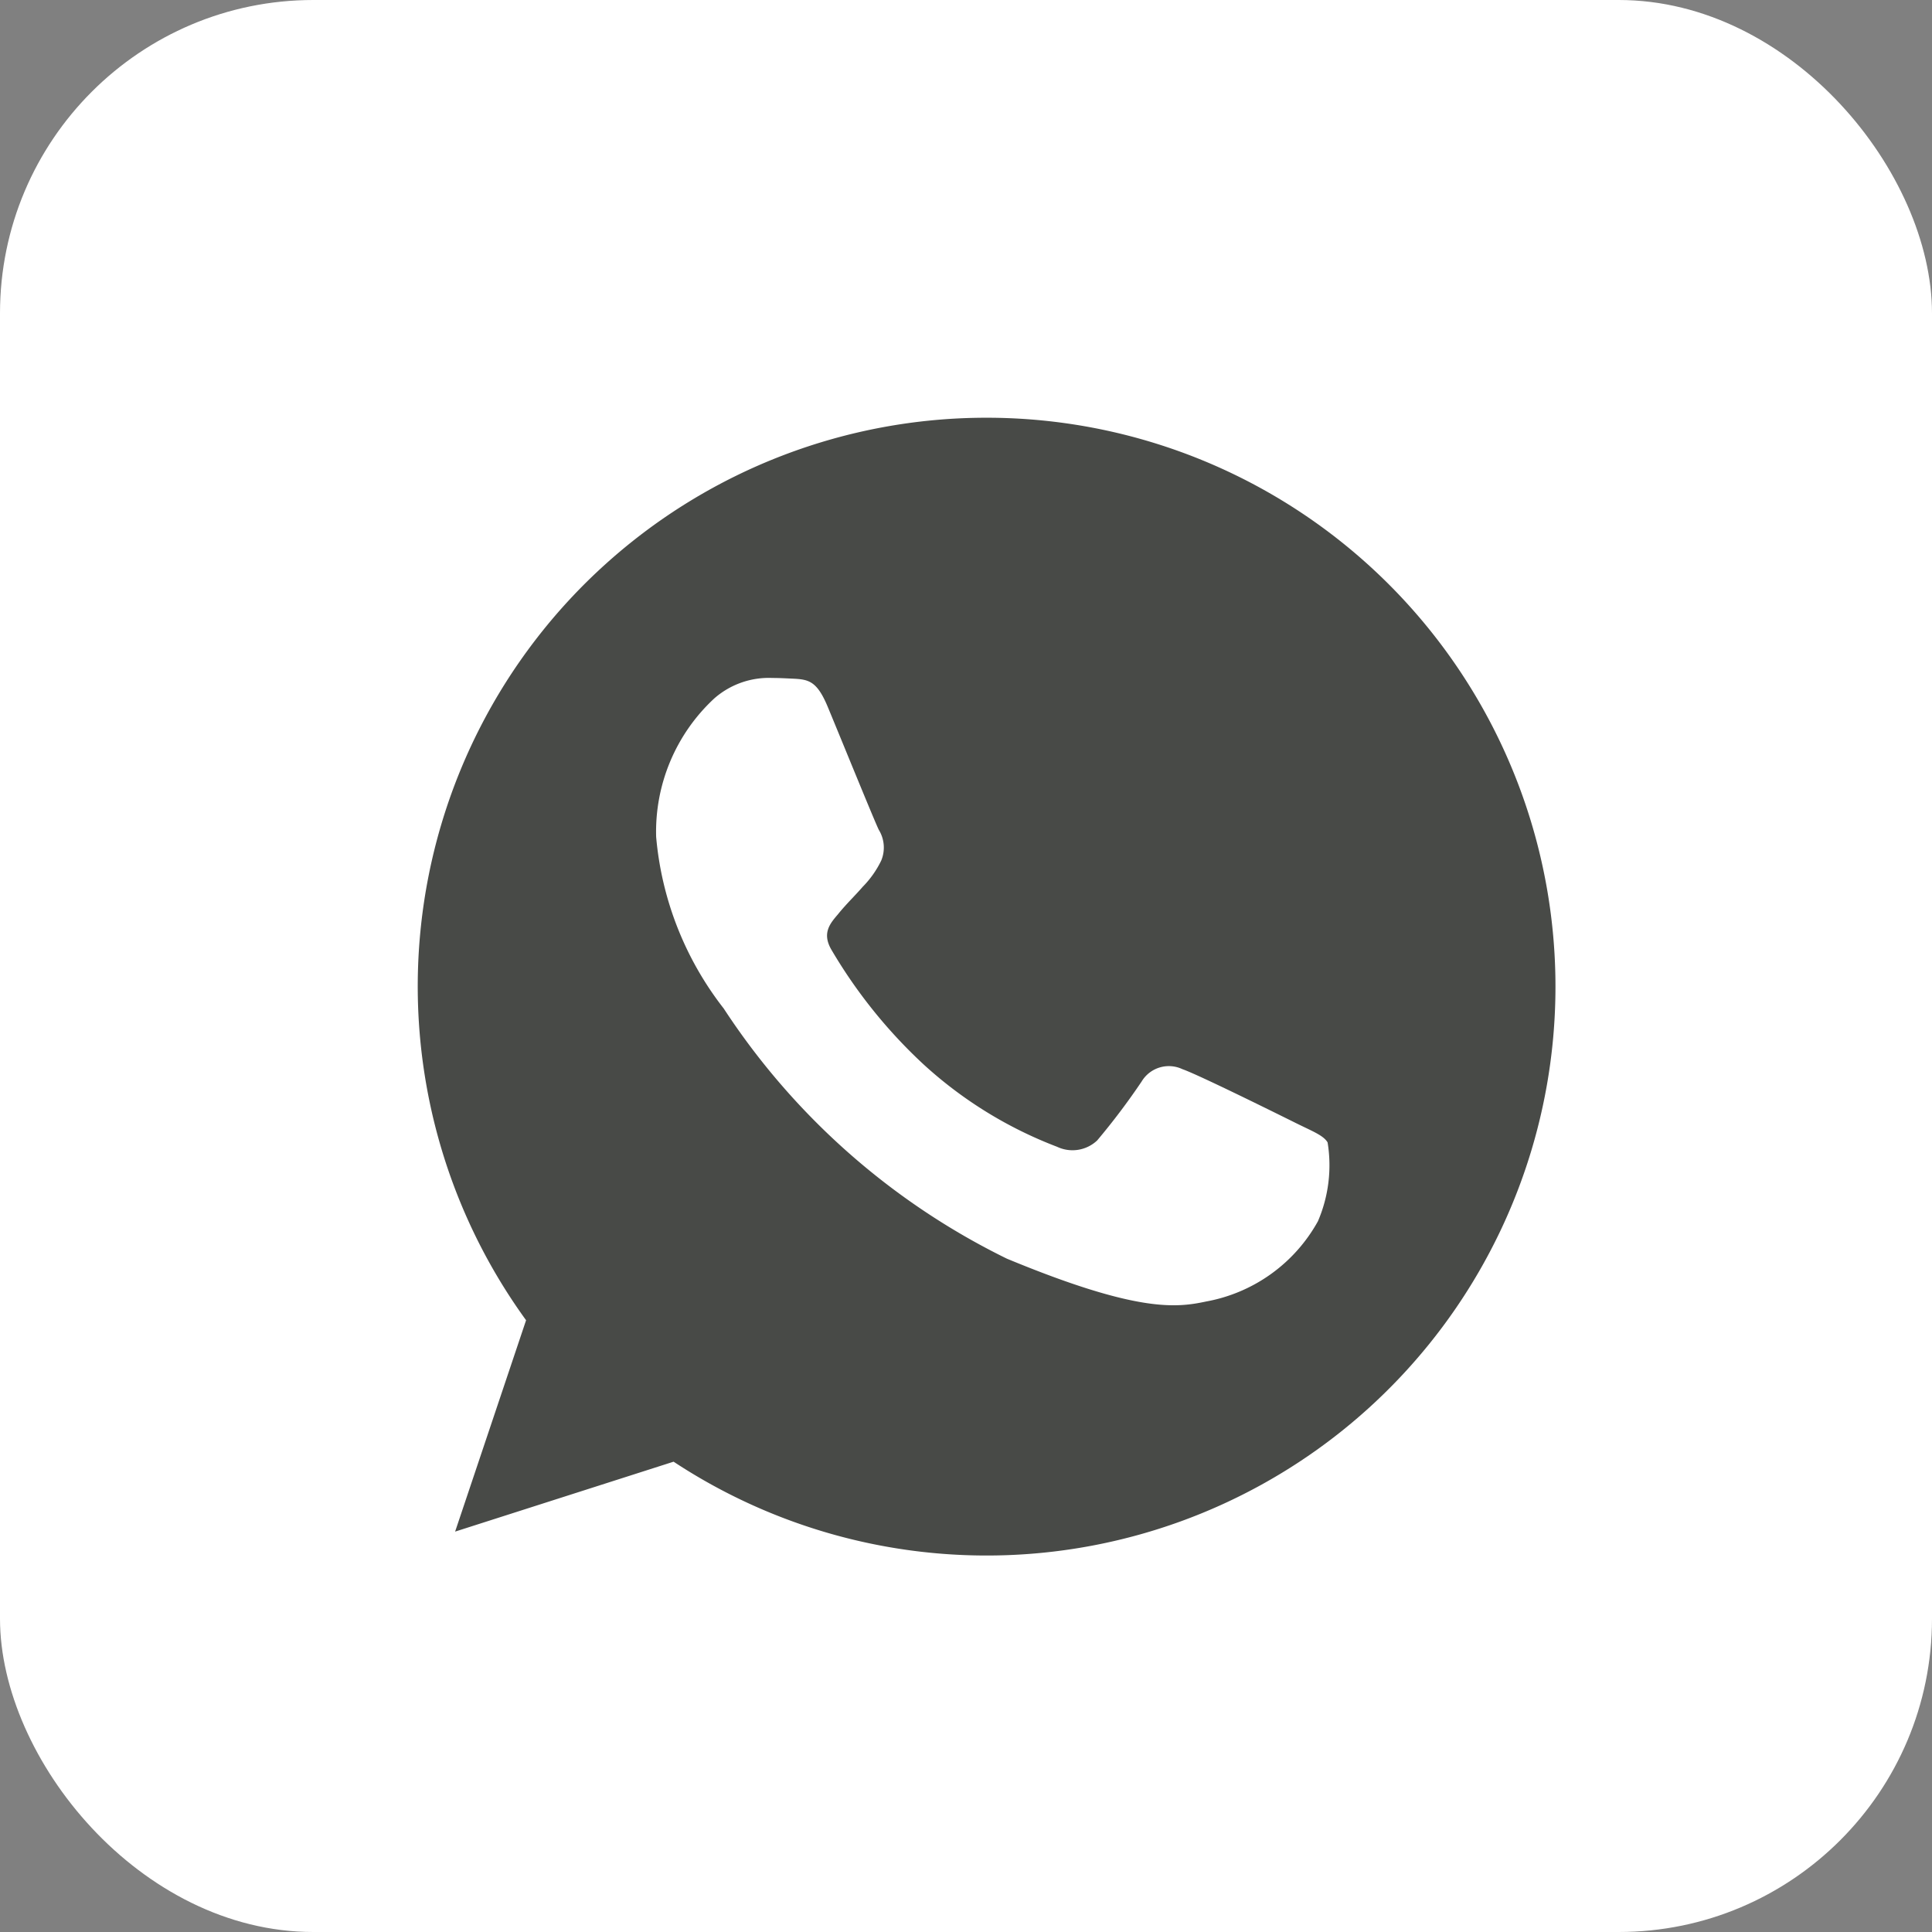 <svg xmlns="http://www.w3.org/2000/svg" width="37" height="37" viewBox="0 0 37 37">
  <rect x="0" y="0" width="37" height="37" fill="#808080" stroke="none"/>
  <g id="Grupo_20567" data-name="Grupo 20567" transform="translate(0 -0.074)">
    <rect id="Rectángulo_1593" data-name="Rectángulo 1593" width="37" height="37" rx="6" transform="translate(0 0.074)" fill="#fff"/>
    <g id="whatsapp_1_" data-name="whatsapp (1)" transform="translate(8 8.074)">
      <g id="Grupo_20568" data-name="Grupo 20568">
        <path id="Trazado_30250" data-name="Trazado 30250" d="M10.9,0h-.005a10.89,10.89,0,0,0-8.82,17.284L.716,21.332,4.9,19.993A10.895,10.895,0,1,0,10.9,0ZM17.24,15.388A3.075,3.075,0,0,1,15.1,16.925c-.569.121-1.313.218-3.817-.82A13.651,13.651,0,0,1,5.86,11.314,6.223,6.223,0,0,1,4.566,8.027,3.479,3.479,0,0,1,5.68,5.375a1.583,1.583,0,0,1,1.114-.391c.135,0,.256.007.365.012.32.014.481.033.692.538.263.633.9,2.2.979,2.358a.649.649,0,0,1,.046.59,1.883,1.883,0,0,1-.353.5c-.161.185-.313.327-.474.526-.147.173-.313.358-.128.678a9.672,9.672,0,0,0,1.768,2.2,8.011,8.011,0,0,0,2.555,1.576.689.689,0,0,0,.768-.121,13.184,13.184,0,0,0,.851-1.128.608.608,0,0,1,.782-.237c.294.1,1.851.872,2.171,1.031s.531.237.609.372A2.714,2.714,0,0,1,17.24,15.388Z" fill="#484a47"/>
      </g>
    </g>
  </g>
</svg>

